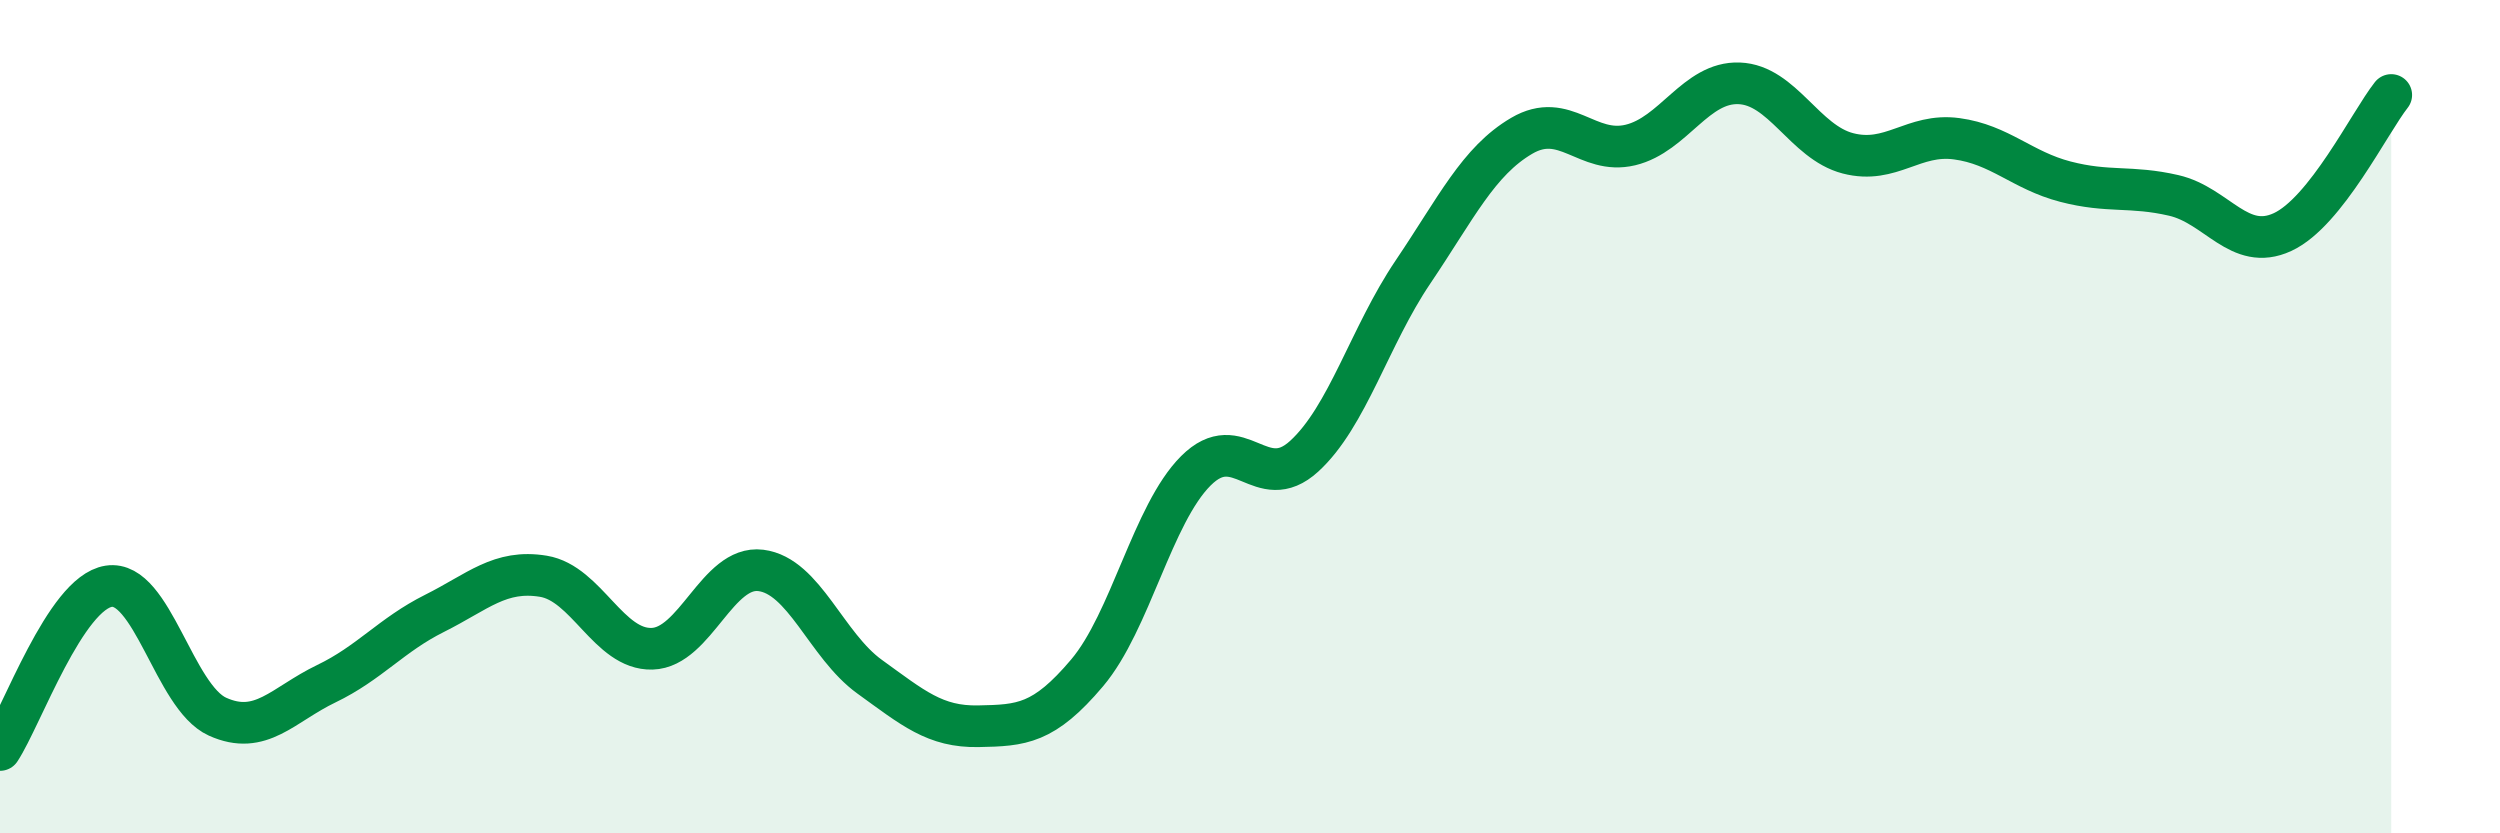 
    <svg width="60" height="20" viewBox="0 0 60 20" xmlns="http://www.w3.org/2000/svg">
      <path
        d="M 0,18 C 0.52,17.21 1.57,14.23 2.61,14.07 C 3.65,13.91 4.18,16.73 5.22,17.2 C 6.26,17.67 6.79,16.91 7.83,16.41 C 8.87,15.91 9.39,15.24 10.43,14.72 C 11.47,14.2 12,13.66 13.04,13.83 C 14.08,14 14.61,15.6 15.65,15.57 C 16.69,15.54 17.22,13.56 18.26,13.69 C 19.3,13.82 19.83,15.49 20.87,16.24 C 21.91,16.99 22.44,17.45 23.48,17.43 C 24.52,17.41 25.05,17.38 26.09,16.15 C 27.13,14.92 27.66,12.34 28.7,11.3 C 29.74,10.26 30.26,11.9 31.3,10.95 C 32.34,10 32.87,8.07 33.91,6.53 C 34.95,4.99 35.48,3.87 36.52,3.26 C 37.56,2.65 38.09,3.73 39.13,3.48 C 40.17,3.23 40.7,1.96 41.74,2 C 42.78,2.04 43.31,3.41 44.35,3.68 C 45.39,3.95 45.92,3.19 46.96,3.33 C 48,3.47 48.53,4.09 49.57,4.36 C 50.61,4.63 51.13,4.45 52.17,4.69 C 53.21,4.93 53.74,6.05 54.78,5.57 C 55.82,5.09 56.87,2.94 57.39,2.28L57.39 20L0 20Z"
        fill="#008740"
        opacity="0.1"
        stroke-linecap="round"
        stroke-linejoin="round"
      />
      <path
        d="M 0,18 C 0.52,17.21 1.57,14.23 2.61,14.07 C 3.65,13.91 4.18,16.73 5.22,17.2 C 6.26,17.67 6.79,16.91 7.83,16.41 C 8.87,15.91 9.39,15.24 10.43,14.72 C 11.47,14.2 12,13.66 13.04,13.83 C 14.08,14 14.61,15.6 15.65,15.57 C 16.69,15.54 17.22,13.56 18.26,13.69 C 19.3,13.82 19.83,15.49 20.87,16.24 C 21.91,16.99 22.44,17.45 23.48,17.43 C 24.52,17.41 25.05,17.38 26.09,16.15 C 27.13,14.92 27.66,12.34 28.7,11.3 C 29.74,10.26 30.26,11.9 31.3,10.95 C 32.34,10 32.87,8.07 33.91,6.53 C 34.95,4.99 35.48,3.87 36.52,3.26 C 37.56,2.65 38.09,3.73 39.13,3.48 C 40.17,3.23 40.7,1.96 41.74,2 C 42.78,2.04 43.31,3.41 44.35,3.68 C 45.39,3.95 45.92,3.19 46.96,3.33 C 48,3.47 48.53,4.09 49.57,4.36 C 50.61,4.63 51.13,4.45 52.17,4.69 C 53.21,4.93 53.74,6.05 54.78,5.57 C 55.82,5.09 56.87,2.94 57.39,2.28"
        stroke="#008740"
        stroke-width="1"
        fill="none"
        stroke-linecap="round"
        stroke-linejoin="round"
      />
    </svg>
  